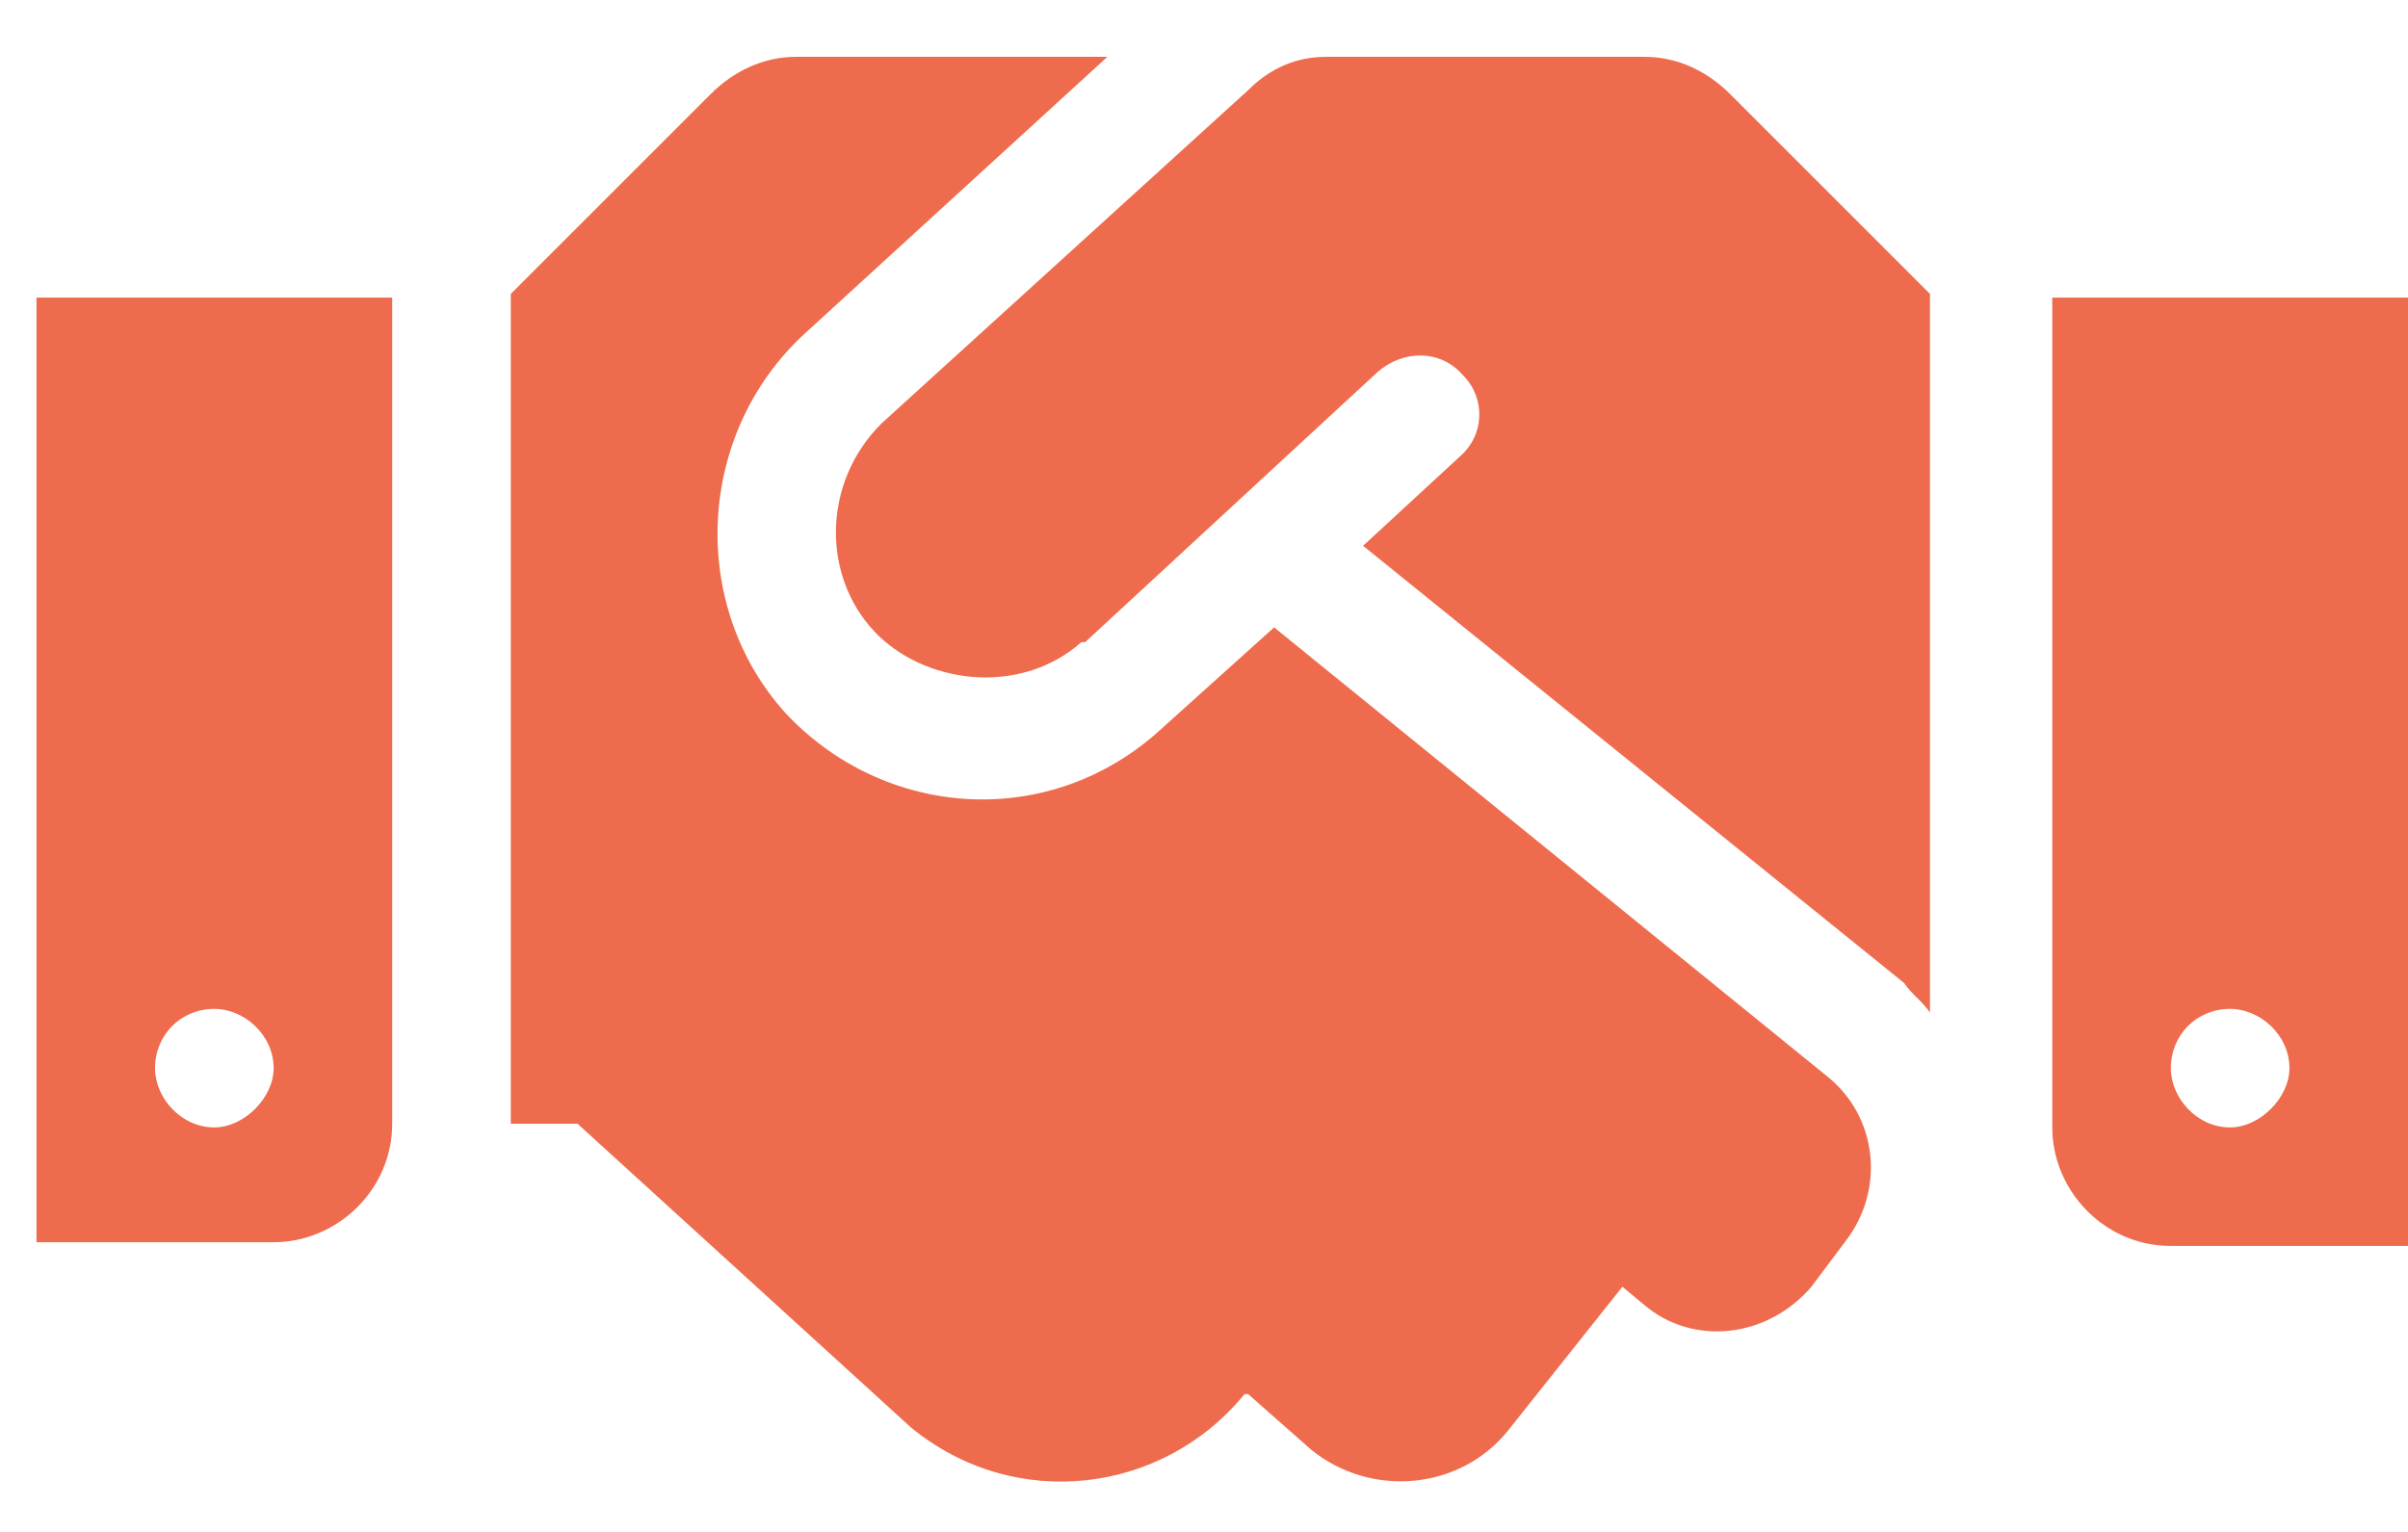 <svg width="33" height="21" viewBox="0 0 33 21" fill="none" xmlns="http://www.w3.org/2000/svg">
<path d="M22.539 0.779C22.996 0.779 23.402 0.982 23.707 1.287L26.449 4.029V13.881C26.348 13.729 26.195 13.627 26.094 13.475L18.68 7.482L20 6.264C20.355 5.959 20.355 5.451 20.051 5.146C19.746 4.791 19.238 4.791 18.883 5.096L14.871 8.803C14.82 8.803 14.82 8.803 14.82 8.803C13.957 9.564 12.637 9.361 11.977 8.65C11.266 7.889 11.266 6.619 12.078 5.807L17.105 1.236C17.41 0.932 17.766 0.779 18.172 0.779H22.539ZM28.125 4.08H33V17.08H29.75C28.836 17.08 28.125 16.318 28.125 15.455V4.08ZM30.562 15.455C30.969 15.455 31.375 15.049 31.375 14.643C31.375 14.185 30.969 13.83 30.562 13.83C30.105 13.83 29.75 14.185 29.75 14.643C29.75 15.049 30.105 15.455 30.562 15.455ZM0.5 17.029V4.08H5.375V15.404C5.375 16.318 4.613 17.029 3.75 17.029H0.5ZM2.938 13.83C2.48 13.83 2.125 14.185 2.125 14.643C2.125 15.049 2.48 15.455 2.938 15.455C3.344 15.455 3.75 15.049 3.75 14.643C3.75 14.185 3.344 13.83 2.938 13.83ZM25.027 14.744C25.738 15.303 25.84 16.318 25.281 17.029L24.824 17.639C24.215 18.35 23.199 18.451 22.539 17.893L22.234 17.639L20.66 19.619C20 20.432 18.781 20.533 17.969 19.873L17.105 19.111H17.055C15.938 20.482 13.906 20.736 12.484 19.568L7.914 15.404H7V4.029L9.742 1.287C10.047 0.982 10.453 0.779 10.91 0.779H15.176L11.012 4.588C9.539 5.959 9.438 8.295 10.758 9.768C12.129 11.24 14.414 11.393 15.938 9.971L17.461 8.6L25.027 14.744Z" fill="#EE6C4D"/>
</svg>
